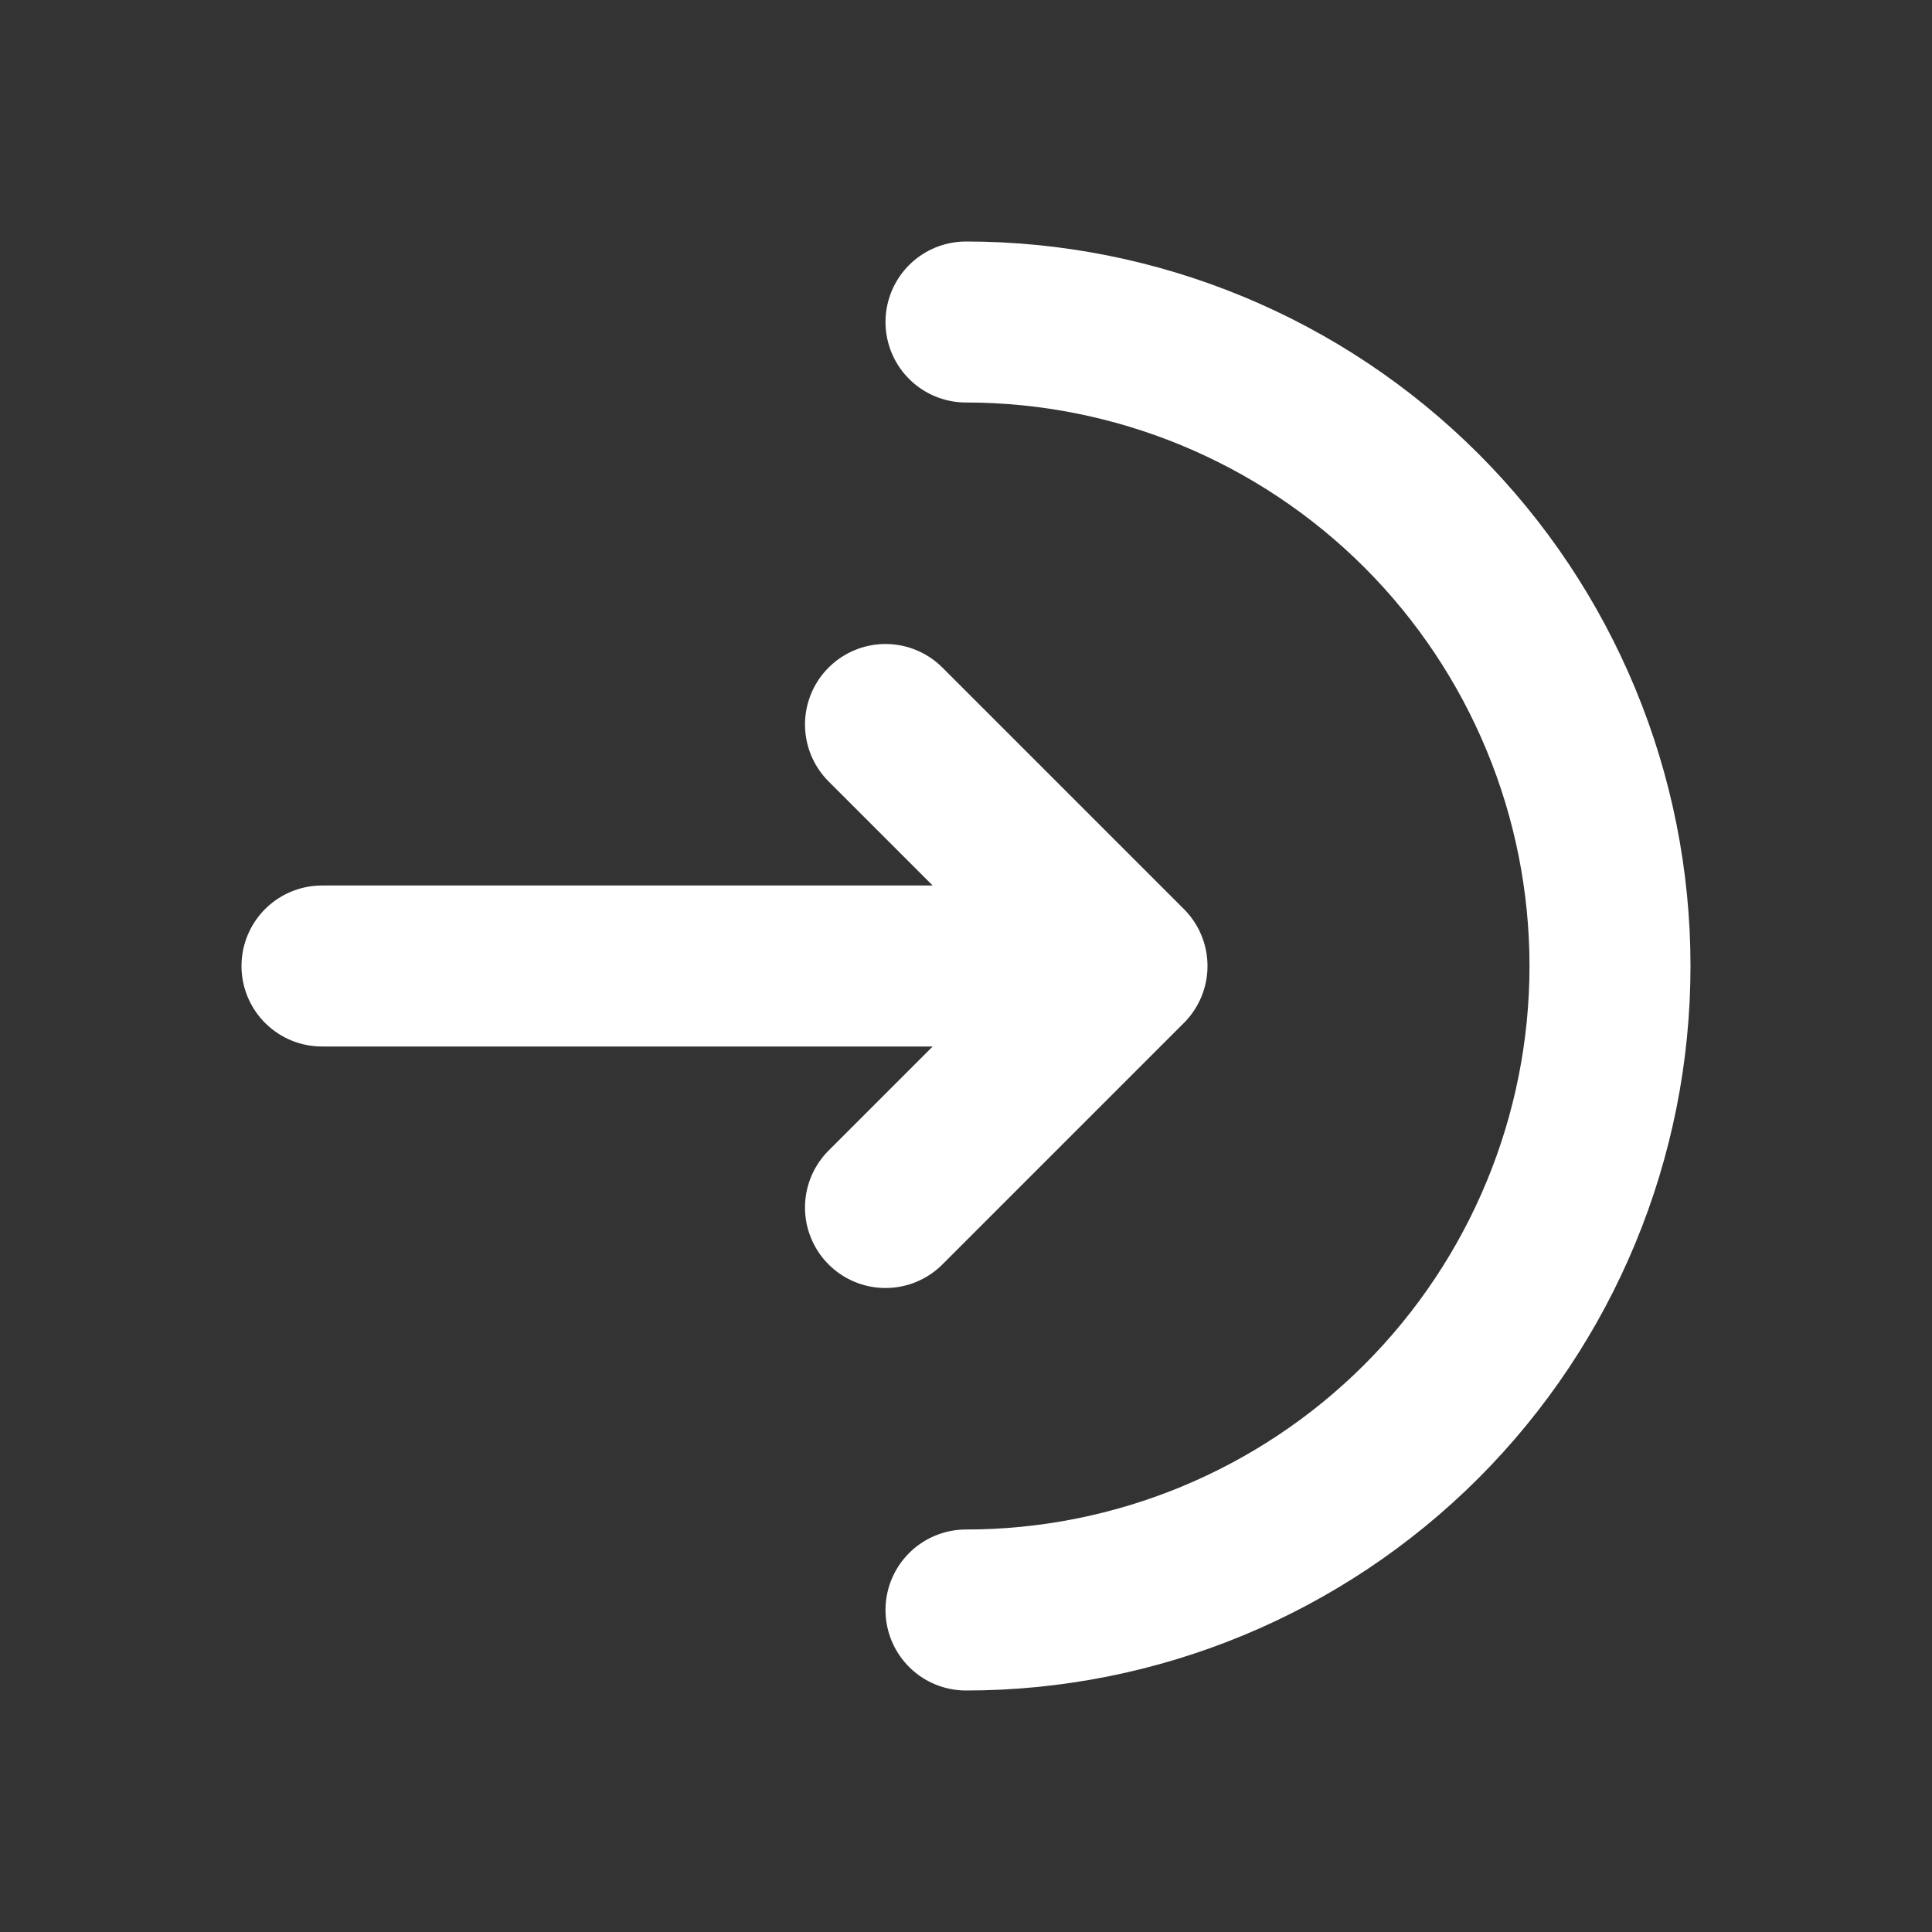 <svg width="18" height="18" viewBox="0 0 18 18" fill="none" xmlns="http://www.w3.org/2000/svg">
<rect x="0" y="0" width="18" height="18" fill="#333333" stroke="none"/>
<path d="M9 15C10.591 15 12.117 14.368 13.243 13.243C14.368 12.117 15 10.591 15 9C15 7.409 14.368 5.883 13.243 4.757C12.117 3.632 10.591 3 9 3" stroke="white" stroke-width="1.5" stroke-linecap="round"/>
<path d="M3 9H10.5M10.5 9L8.25 6.75M10.5 9L8.25 11.25" stroke="white"
      stroke-width="1.5" stroke-linecap="round" stroke-linejoin="round"/>
</svg>
